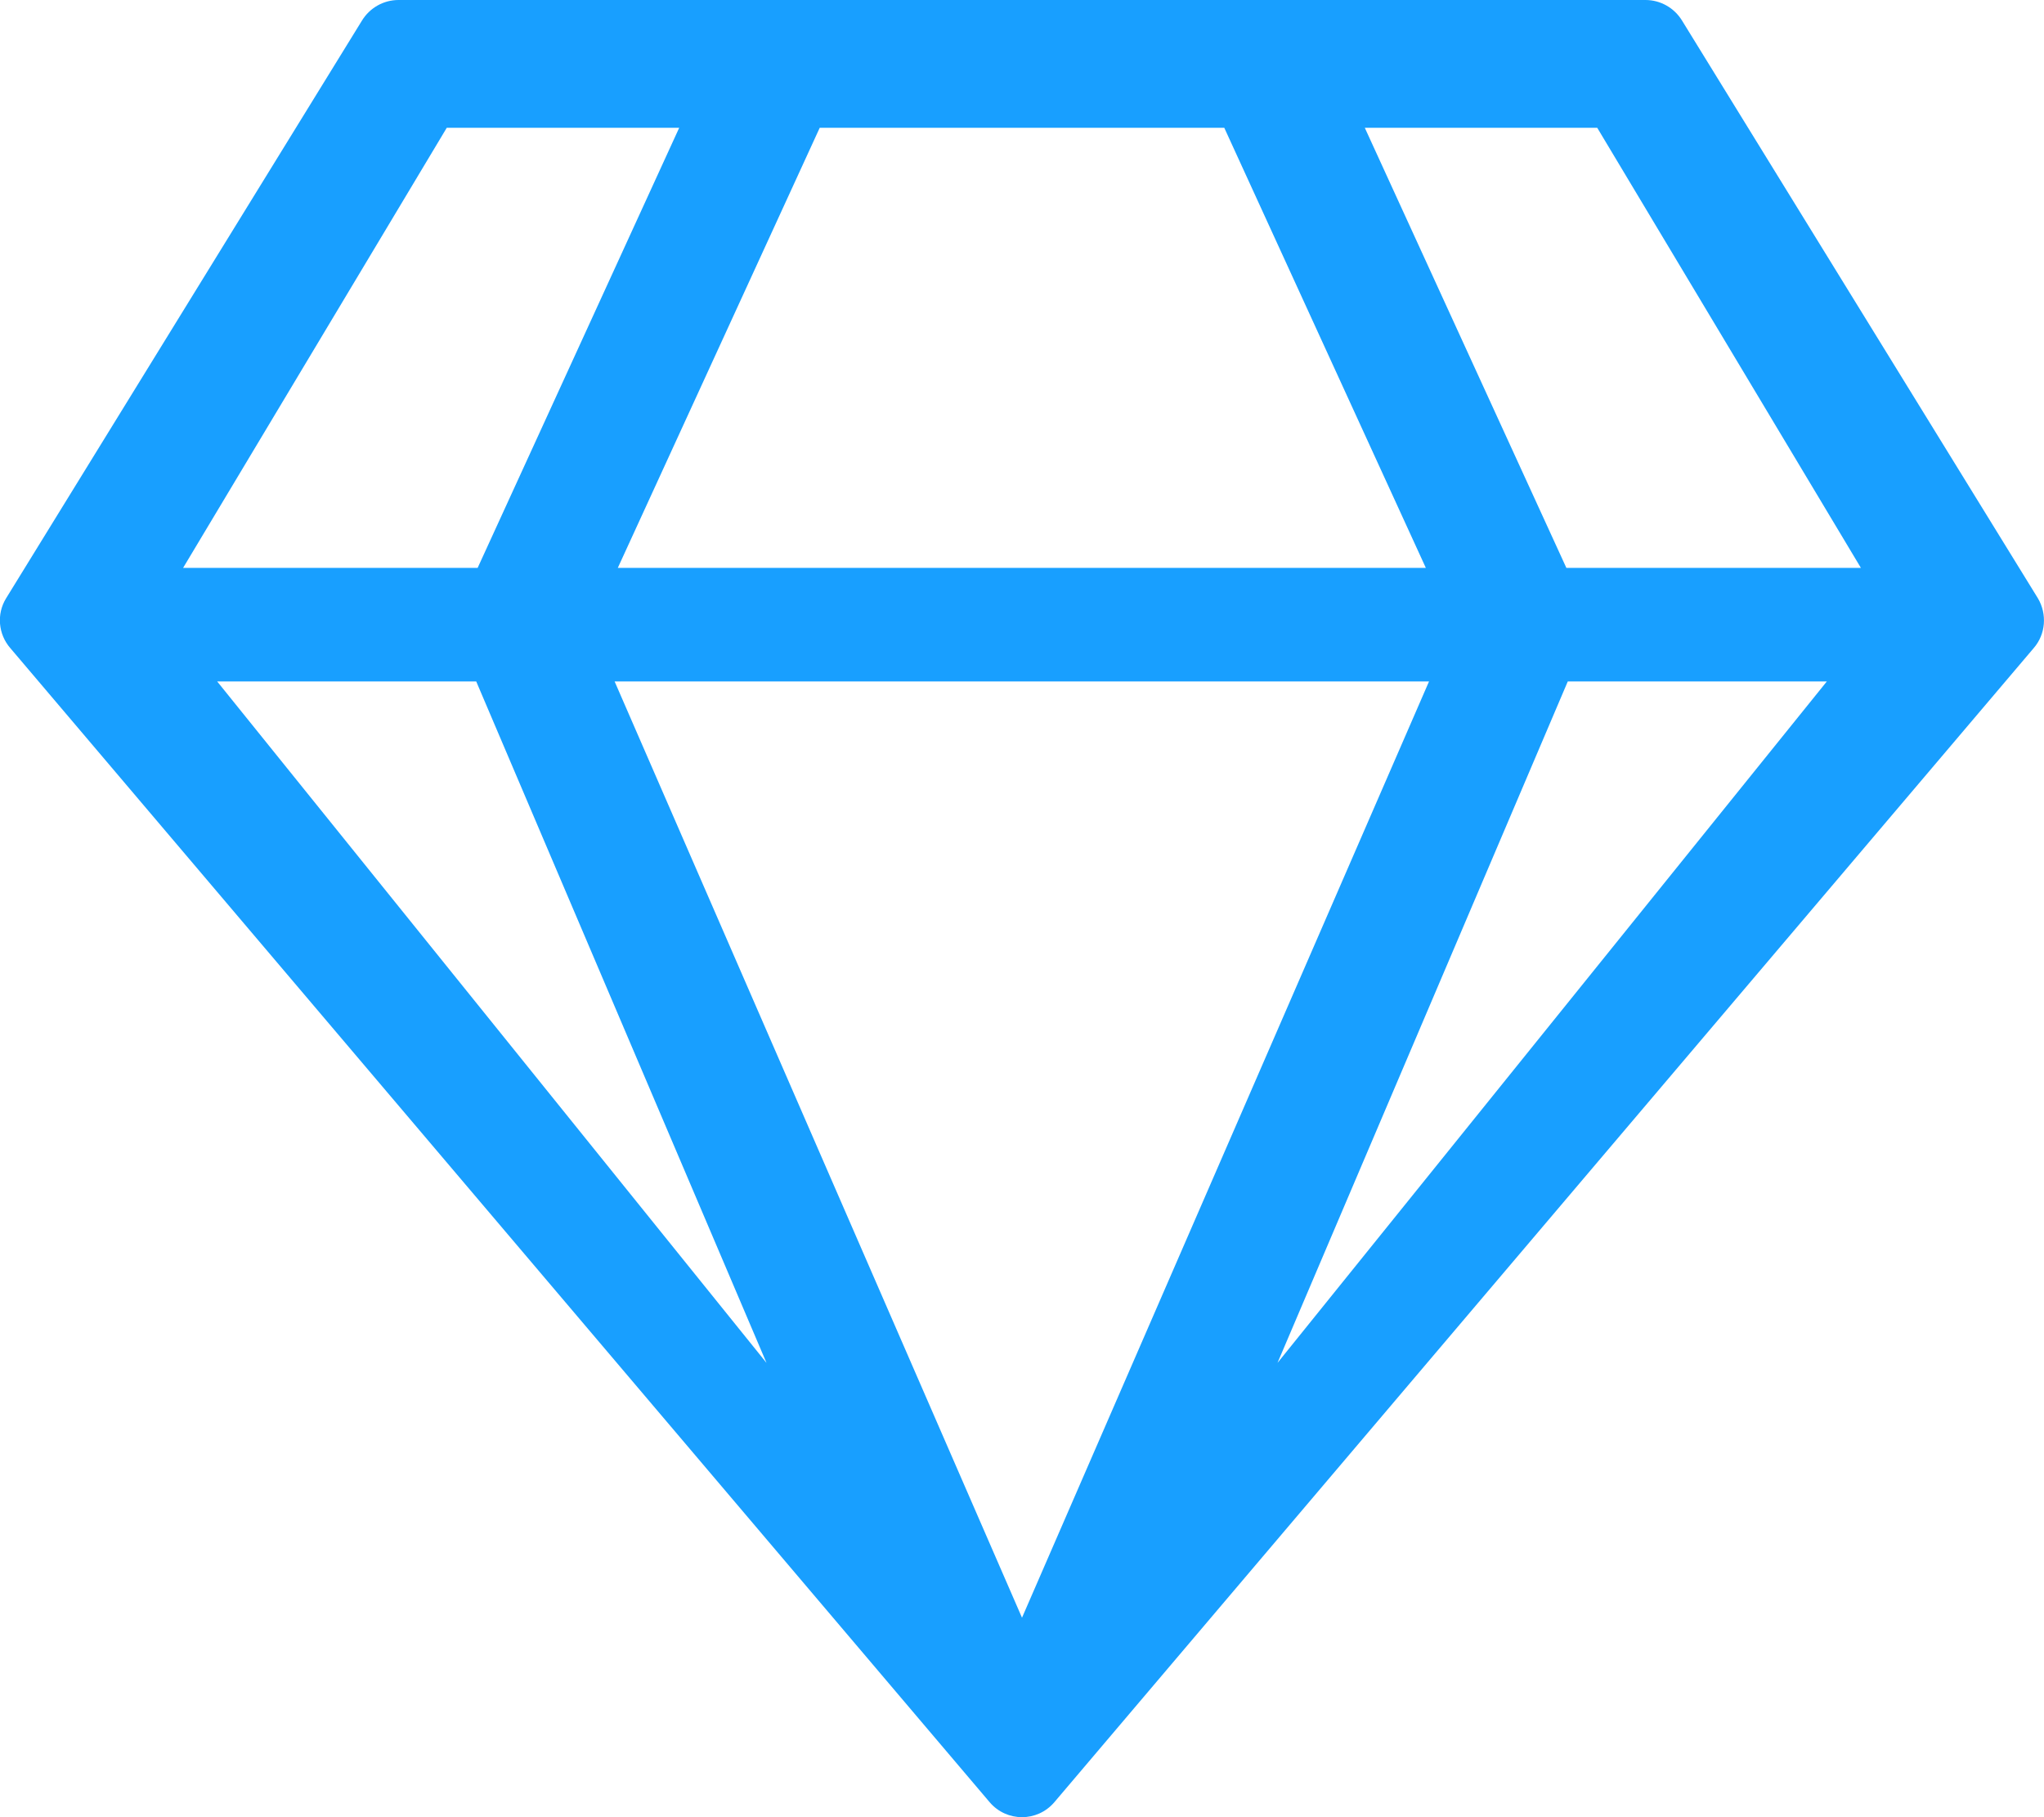 <?xml version="1.0" encoding="utf-8"?>
<!-- Generator: Adobe Illustrator 22.0.1, SVG Export Plug-In . SVG Version: 6.00 Build 0)  -->
<svg version="1.1" id="Ebene_1" focusable="false" xmlns="http://www.w3.org/2000/svg" xmlns:xlink="http://www.w3.org/1999/xlink"
	 x="0px" y="0px" viewBox="0 0 576 512" style="enable-background:new 0 0 576 512;" xml:space="preserve">
<style type="text/css">
	.st0{fill:#189FFF;}
</style>
<path class="st0" d="M463.7,0H112.3c-4.2,0-8.1,2.2-10.3,5.8L1.7,168.6c-2.7,4.4-2.2,10.1,1.2,14l276,325.2c4.8,5.6,13.4,5.6,18.2,0
	l276-325.2c3.4-3.9,3.8-9.6,1.2-14L474,5.8C471.8,2.2,467.9,0,463.7,0z M450.1,36l74.3,124h-83L384.6,36H450.1z M345,36l56.8,124
	H174.1L231,36H345z M125.9,36h65.5l-56.8,124h-83L125.9,36z M61.2,192h73L216,384L61.2,192z M173.2,192h229.5L288,455.8L173.2,192z
	 M360,384l81.8-192h73L360,384z"/>
</svg>
